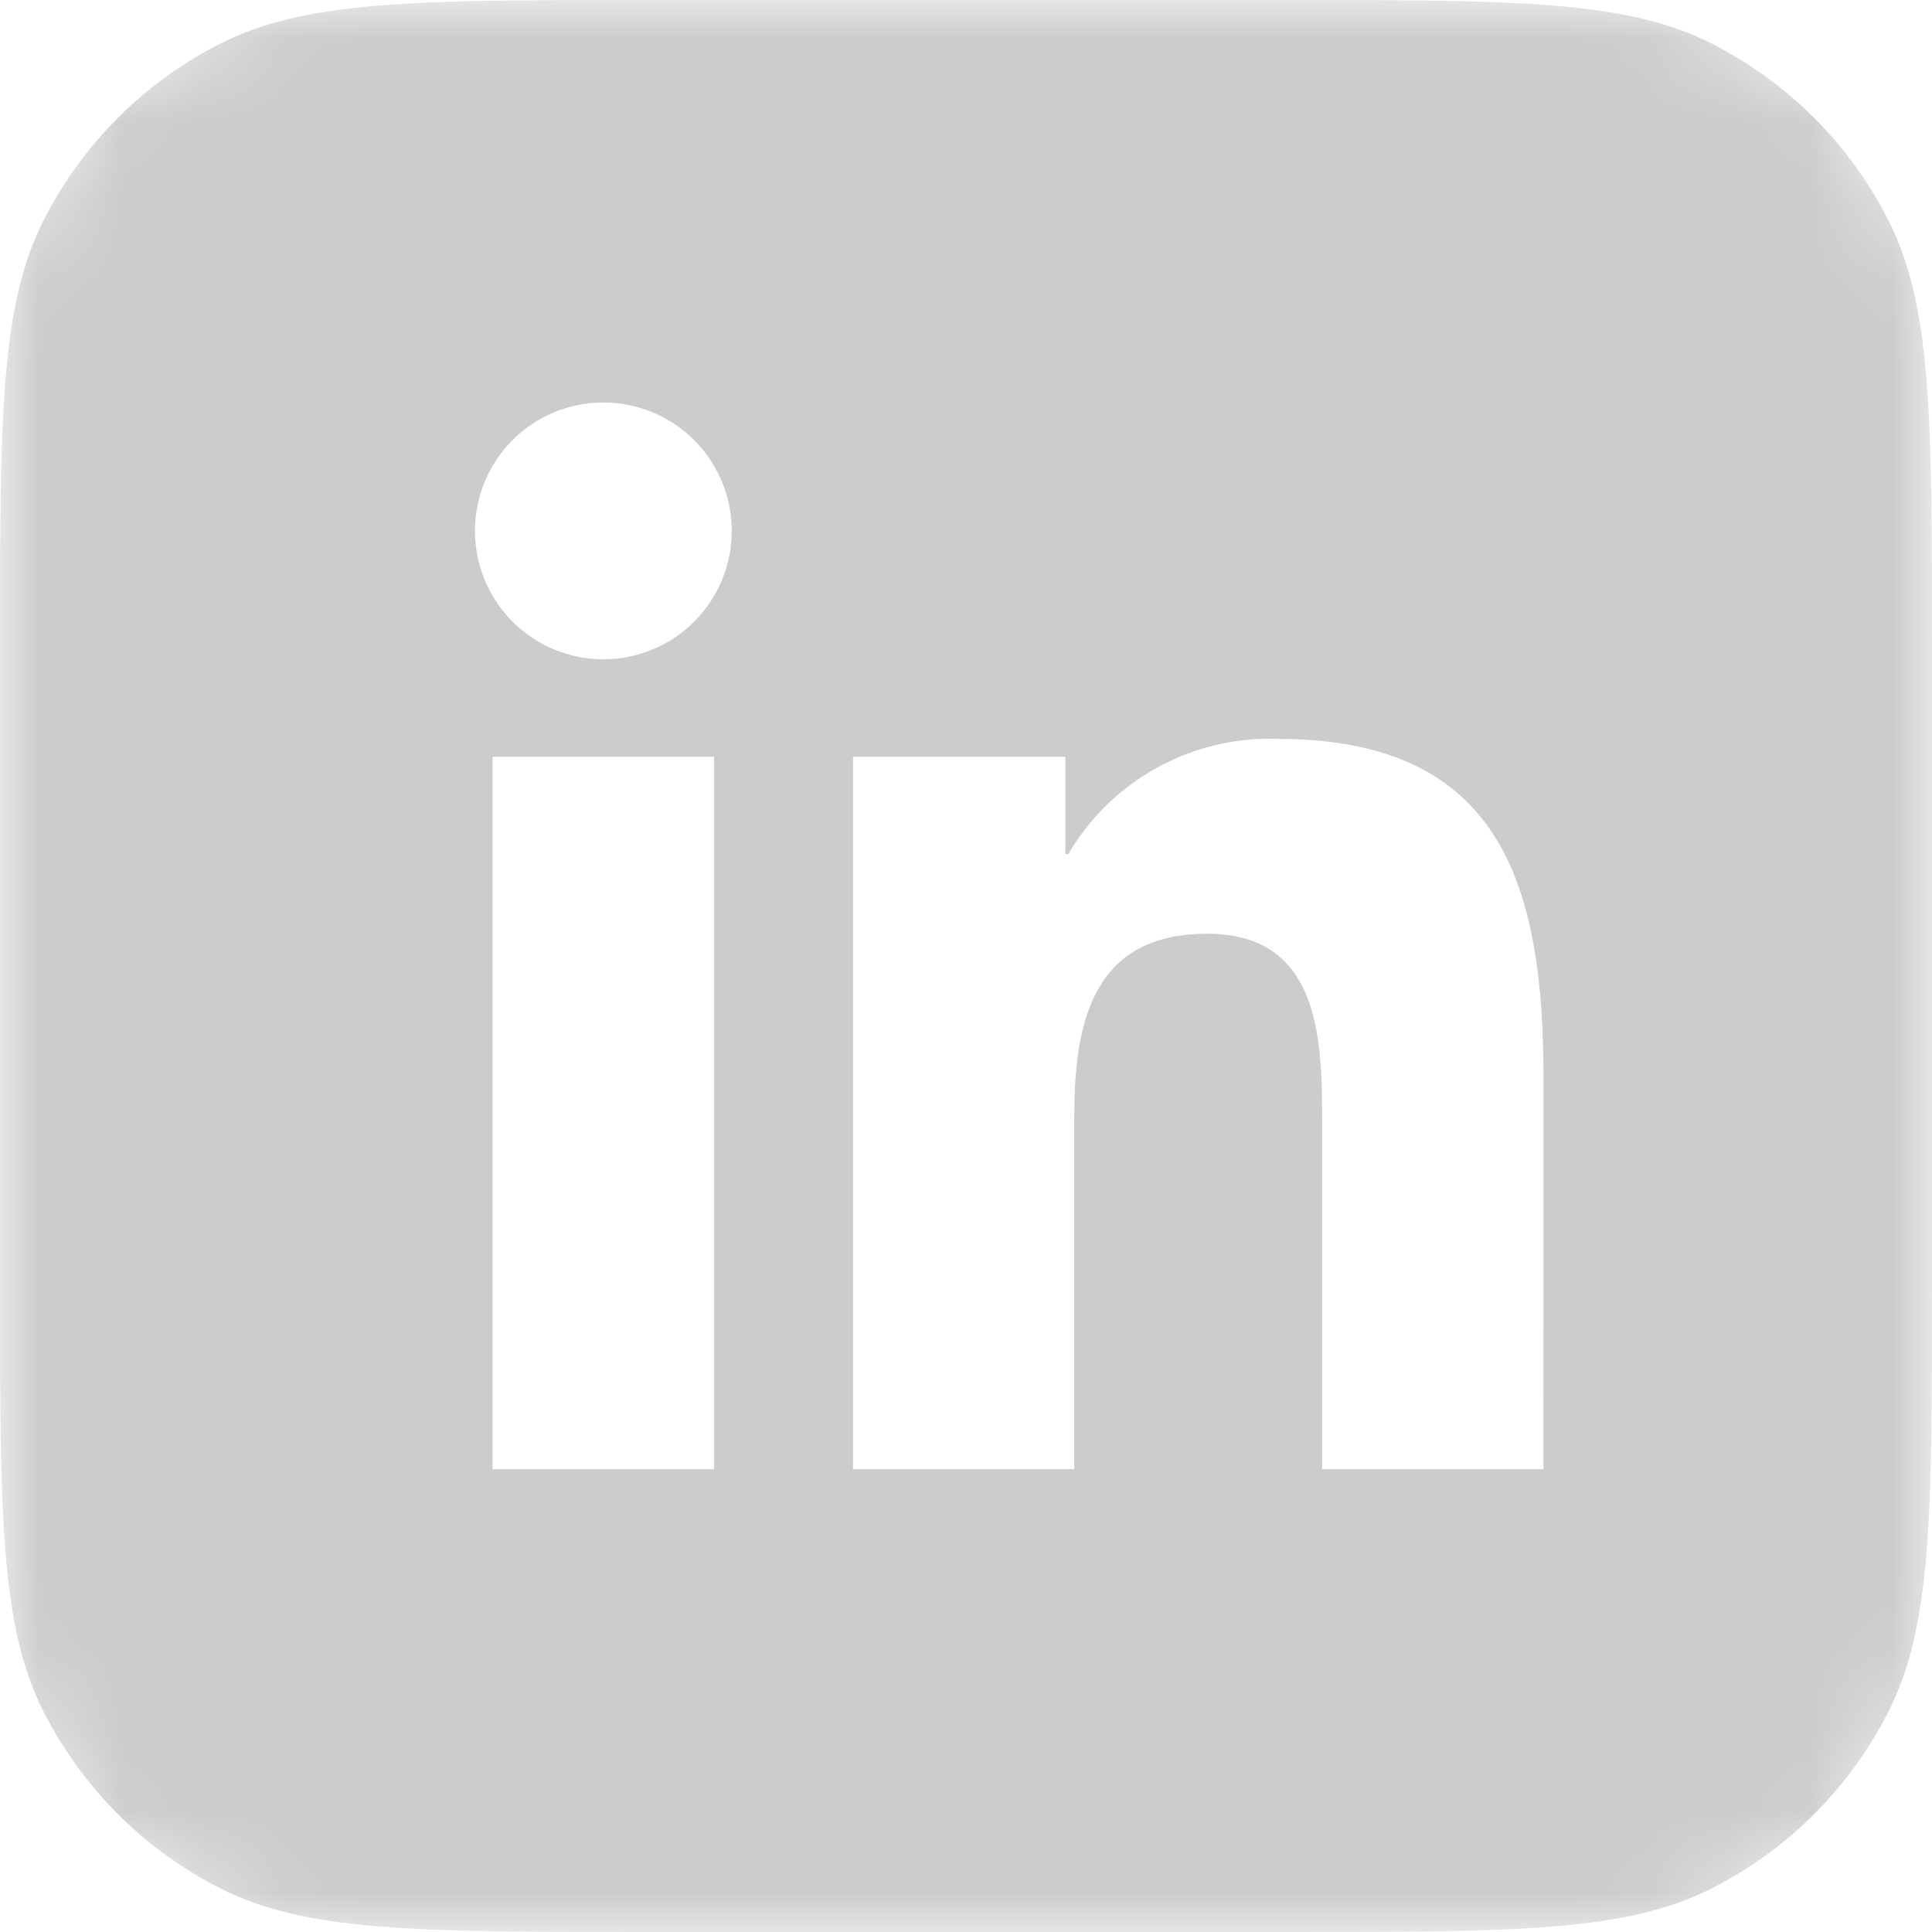 <svg width="24" height="24" viewBox="0 0 24 24" fill="none" xmlns="http://www.w3.org/2000/svg">
<mask id="mask0_938_17888" style="mask-type:luminance" maskUnits="userSpaceOnUse" x="0" y="0" width="24" height="24">
<path d="M20 0H4C1.791 0 0 1.791 0 4V20C0 22.209 1.791 24 4 24H20C22.209 24 24 22.209 24 20V4C24 1.791 22.209 0 20 0Z" fill="white"/>
</mask>
<g mask="url(#mask0_938_17888)">
<path fill-rule="evenodd" clip-rule="evenodd" d="M0.545 2.73C0 3.8 0 5.2 0 8V16C0 18.8 0 20.2 0.545 21.27C1.024 22.211 1.789 22.976 2.73 23.455C3.8 24 5.2 24 8 24H16C18.8 24 20.2 24 21.27 23.455C22.211 22.976 22.976 22.211 23.455 21.27C24 20.2 24 18.8 24 16V8C24 5.2 24 3.8 23.455 2.73C22.976 1.789 22.211 1.024 21.27 0.545C20.2 0 18.8 0 16 0H8C5.2 0 3.8 0 2.73 0.545C1.789 1.024 1.024 1.789 0.545 2.73ZM16.424 18.251H19.173L19.174 13.395C19.174 11.012 18.66 9.179 15.875 9.179C15.352 9.16 14.834 9.283 14.376 9.535C13.917 9.786 13.536 10.158 13.272 10.609H13.235V9.4H10.596V18.25H13.345V13.872C13.345 12.717 13.564 11.599 14.995 11.599C16.406 11.599 16.424 12.92 16.424 13.947V18.251ZM6.609 7.921C6.872 8.096 7.18 8.19 7.496 8.19C7.705 8.19 7.912 8.148 8.106 8.068C8.299 7.988 8.475 7.871 8.623 7.722C8.771 7.574 8.889 7.398 8.969 7.205C9.049 7.011 9.09 6.804 9.09 6.595C9.09 6.279 8.996 5.971 8.821 5.709C8.646 5.446 8.397 5.242 8.105 5.121C7.814 5.001 7.493 4.969 7.184 5.031C6.874 5.092 6.59 5.244 6.367 5.467C6.144 5.69 5.992 5.975 5.931 6.284C5.87 6.593 5.901 6.914 6.022 7.205C6.143 7.497 6.347 7.746 6.609 7.921ZM6.119 18.251H8.87V9.4H6.119V18.251Z" fill="black" fill-opacity="0.2"/>
</g>
</svg>
